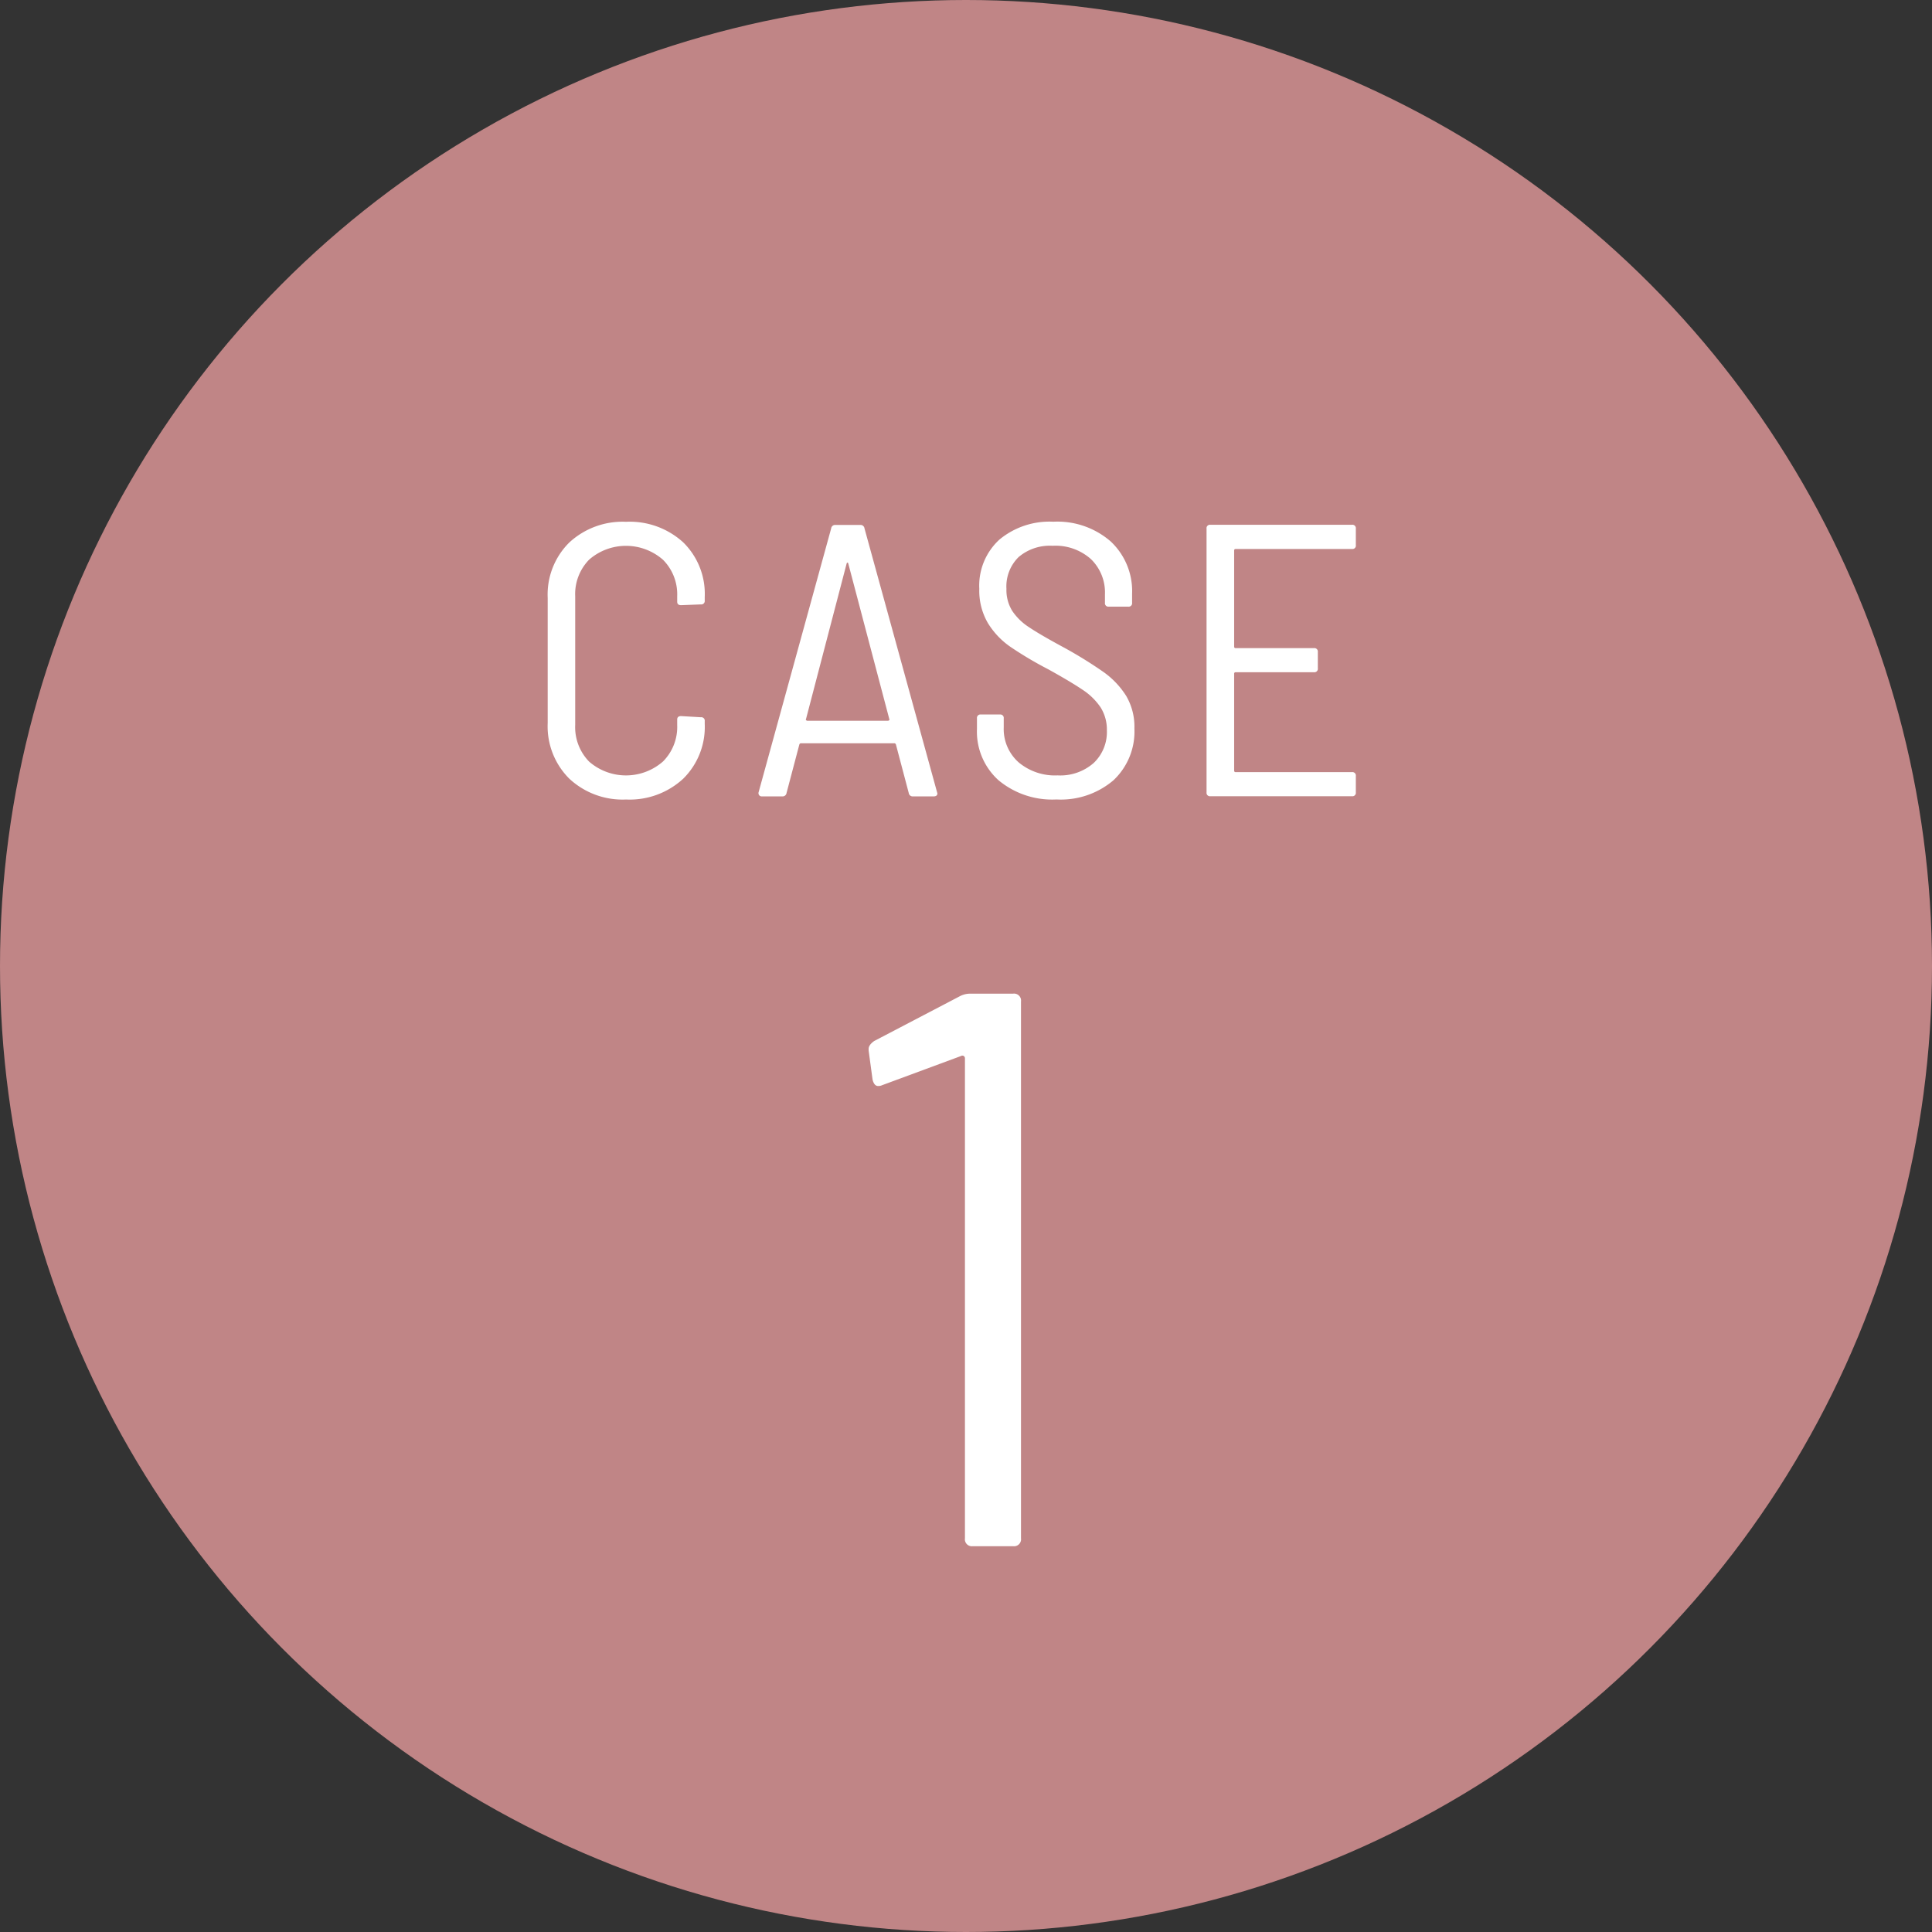 <svg xmlns="http://www.w3.org/2000/svg" width="130" height="130" viewBox="0 0 130 130">
  <rect x="0" y="0" width="130" height="130" fill="#333333" stroke="none"/>
  <g id="case1" transform="translate(-3310 -3887)">
    <g id="Group_273" data-name="Group 273">
      <circle id="Ellipse_5" data-name="Ellipse 5" cx="65" cy="65" r="65" transform="translate(3310 3887)" fill="#c08586"/>
    </g>
    <g id="Group_274" data-name="Group 274">
      <path id="Path_2353" data-name="Path 2353" d="M3375.3,3953.861h2.869a.47.47,0,0,1,.531.532v36.116a.47.47,0,0,1-.531.531h-2.709a.469.469,0,0,1-.531-.531v-32.292a.184.184,0,0,0-.08-.16.178.178,0,0,0-.186,0l-5.311,1.965a.586.586,0,0,1-.265.053c-.178,0-.3-.14-.373-.425l-.266-1.964v-.107c0-.177.125-.353.373-.531l5.789-3.027A1.509,1.509,0,0,1,3375.3,3953.861Z" fill="#fff"/>
    </g>
    <g id="Group_275" data-name="Group 275">
      <path id="Path_2354" data-name="Path 2354" d="M3348.3,3939.388a4.971,4.971,0,0,1-1.447-3.732v-8.428a4.925,4.925,0,0,1,1.447-3.718,5.277,5.277,0,0,1,3.823-1.4,5.339,5.339,0,0,1,3.849,1.384,4.852,4.852,0,0,1,1.448,3.679v.235a.231.231,0,0,1-.261.261l-1.331.052q-.261,0-.261-.235v-.365a3.294,3.294,0,0,0-.953-2.453,3.774,3.774,0,0,0-4.97-.013,3.312,3.312,0,0,0-.94,2.466v8.663a3.314,3.314,0,0,0,.94,2.466,3.776,3.776,0,0,0,4.97-.014,3.291,3.291,0,0,0,.953-2.452v-.366q0-.234.261-.234l1.331.078a.231.231,0,0,1,.261.26v.183a4.891,4.891,0,0,1-1.448,3.692,5.309,5.309,0,0,1-3.849,1.4A5.251,5.251,0,0,1,3348.3,3939.388Z" fill="#fff"/>
      <path id="Path_2355" data-name="Path 2355" d="M3371.146,3940.354l-.862-3.262a.12.12,0,0,0-.13-.079h-6.236a.121.121,0,0,0-.131.079l-.861,3.262a.269.269,0,0,1-.287.234h-1.357a.219.219,0,0,1-.235-.287l4.88-17.743a.267.267,0,0,1,.287-.236h1.67a.268.268,0,0,1,.287.236l4.88,17.743.025.078c0,.14-.087.209-.261.209h-1.382A.267.267,0,0,1,3371.146,3940.354Zm-6.9-4.893a.128.128,0,0,0,.091.039h5.4a.129.129,0,0,0,.092-.039c.026-.026.029-.048.013-.065l-2.767-10.491c-.017-.034-.035-.051-.052-.051s-.035.017-.051.051l-2.741,10.491C3364.213,3935.413,3364.217,3935.435,3364.244,3935.461Z" fill="#fff"/>
      <path id="Path_2356" data-name="Path 2356" d="M3377.187,3939.5a4.4,4.4,0,0,1-1.449-3.457v-.705a.231.231,0,0,1,.261-.261h1.278a.231.231,0,0,1,.262.261v.6a3,3,0,0,0,.991,2.349,3.807,3.807,0,0,0,2.636.887,3.4,3.4,0,0,0,2.426-.835,2.868,2.868,0,0,0,.887-2.192,2.809,2.809,0,0,0-.416-1.54,4.288,4.288,0,0,0-1.227-1.2c-.539-.365-1.315-.826-2.322-1.383a24.766,24.766,0,0,1-2.545-1.513,5.34,5.34,0,0,1-1.5-1.592,4.322,4.322,0,0,1-.574-2.3,4.194,4.194,0,0,1,1.357-3.314,5.274,5.274,0,0,1,3.627-1.2,5.46,5.46,0,0,1,3.861,1.331,4.578,4.578,0,0,1,1.436,3.523v.6a.231.231,0,0,1-.262.261h-1.305a.23.23,0,0,1-.259-.261v-.574a3.125,3.125,0,0,0-.94-2.361,3.578,3.578,0,0,0-2.584-.9,3.243,3.243,0,0,0-2.283.757,2.764,2.764,0,0,0-.822,2.14,2.664,2.664,0,0,0,.392,1.487,3.883,3.883,0,0,0,1.135,1.1q.744.5,2.283,1.331a28.735,28.735,0,0,1,2.727,1.683,5.717,5.717,0,0,1,1.513,1.591,4.1,4.1,0,0,1,.561,2.205,4.5,4.5,0,0,1-1.409,3.484,5.459,5.459,0,0,1-3.835,1.292A5.644,5.644,0,0,1,3377.187,3939.5Z" fill="#fff"/>
      <path id="Path_2357" data-name="Path 2357" d="M3400.971,3923.94h-7.828a.093.093,0,0,0-.1.1v6.471a.092.092,0,0,0,.1.1h5.27a.231.231,0,0,1,.261.261v1.1a.231.231,0,0,1-.261.261h-5.27a.092.092,0,0,0-.1.1v6.522a.092.092,0,0,0,.1.1h7.828a.23.23,0,0,1,.26.261v1.1a.23.23,0,0,1-.26.261h-9.525a.23.23,0,0,1-.26-.261v-17.744a.23.23,0,0,1,.26-.261h9.525a.23.23,0,0,1,.26.261v1.1A.229.229,0,0,1,3400.971,3923.94Z" fill="#fff"/>
    </g>
  </g>
</svg>
